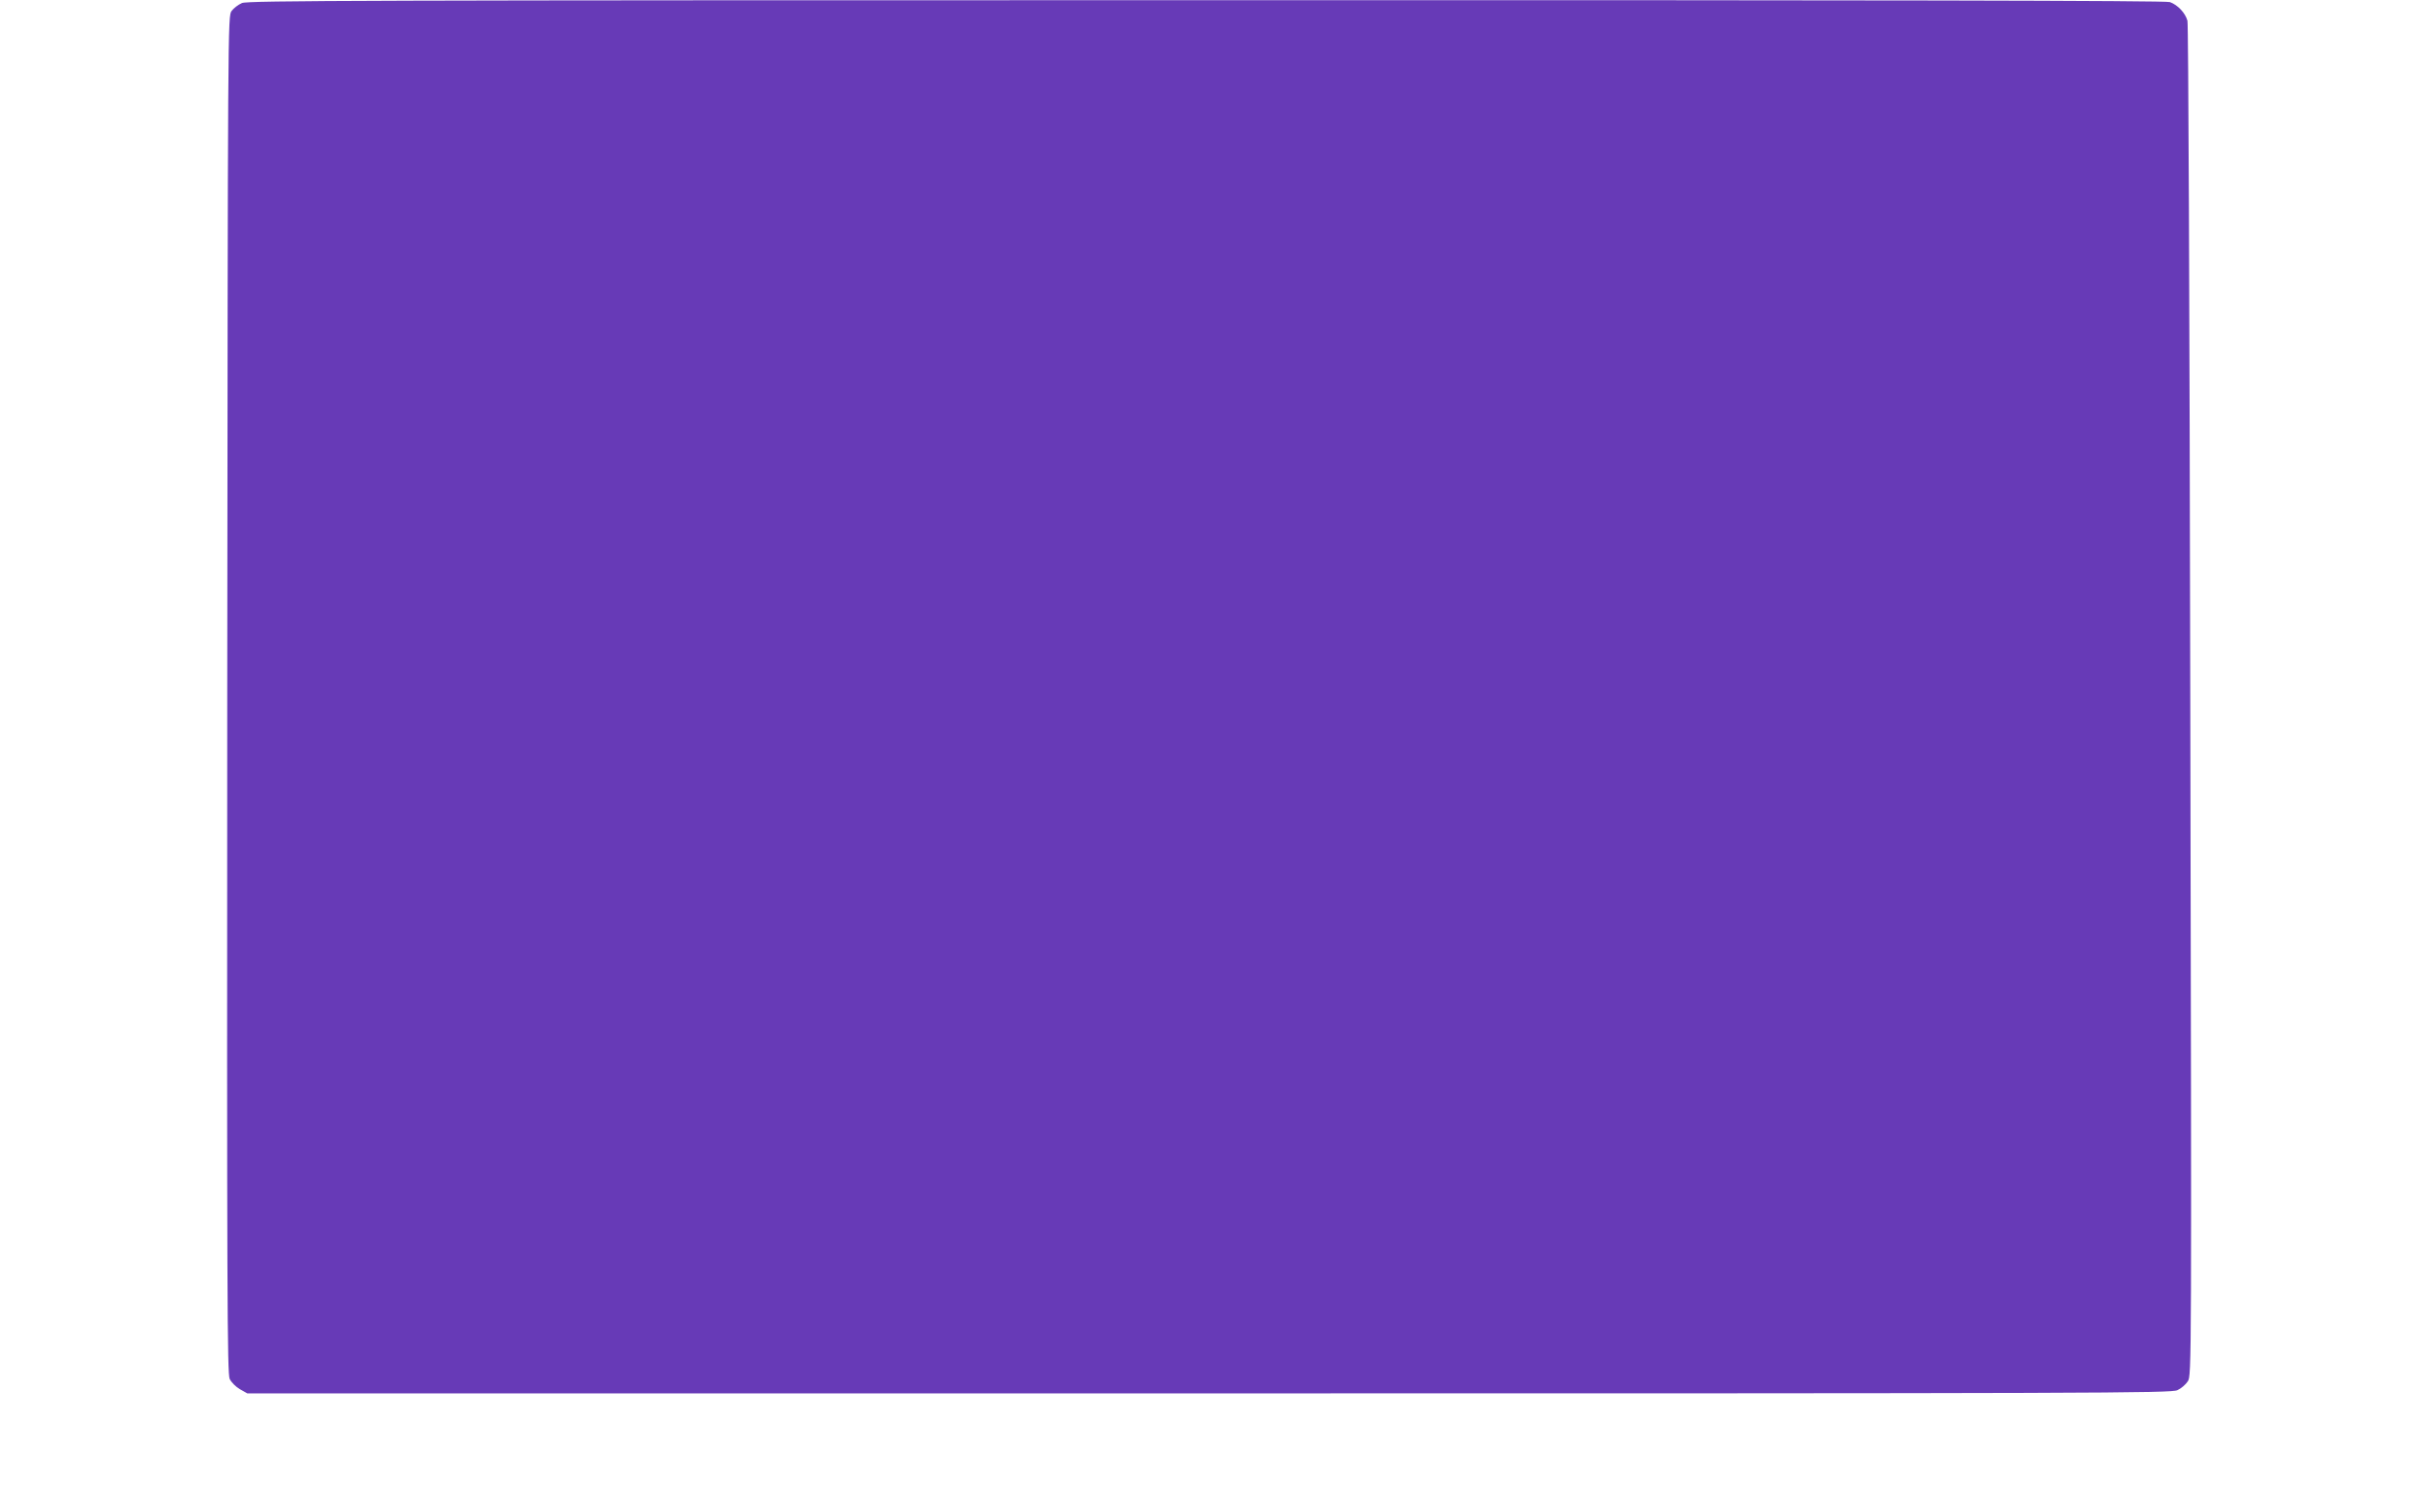 <?xml version="1.0" standalone="no"?>
<!DOCTYPE svg PUBLIC "-//W3C//DTD SVG 20010904//EN"
 "http://www.w3.org/TR/2001/REC-SVG-20010904/DTD/svg10.dtd">
<svg version="1.0" xmlns="http://www.w3.org/2000/svg"
 width="1280pt" height="800pt" viewBox="0 0 1280 800"
 preserveAspectRatio="xMidYMid meet">
<g transform="translate(0,800) scale(0.1,-0.1)"
fill="#673ab7" stroke="none">
<path d="M1280 7984 c-19 -8 -44 -27 -55 -42 -20 -27 -20 -45 -23 -3615 -2
-3215 0 -3592 13 -3621 9 -18 33 -42 54 -54 l39 -22 5087 0 c4731 0 5089 1
5122 17 20 9 44 30 55 47 20 31 20 63 13 3596 -4 2140 -10 3579 -15 3600 -11
41 -51 84 -93 99 -20 8 -1538 11 -5095 10 -4464 0 -5071 -2 -5102 -15z"/>
</g>
</svg>
